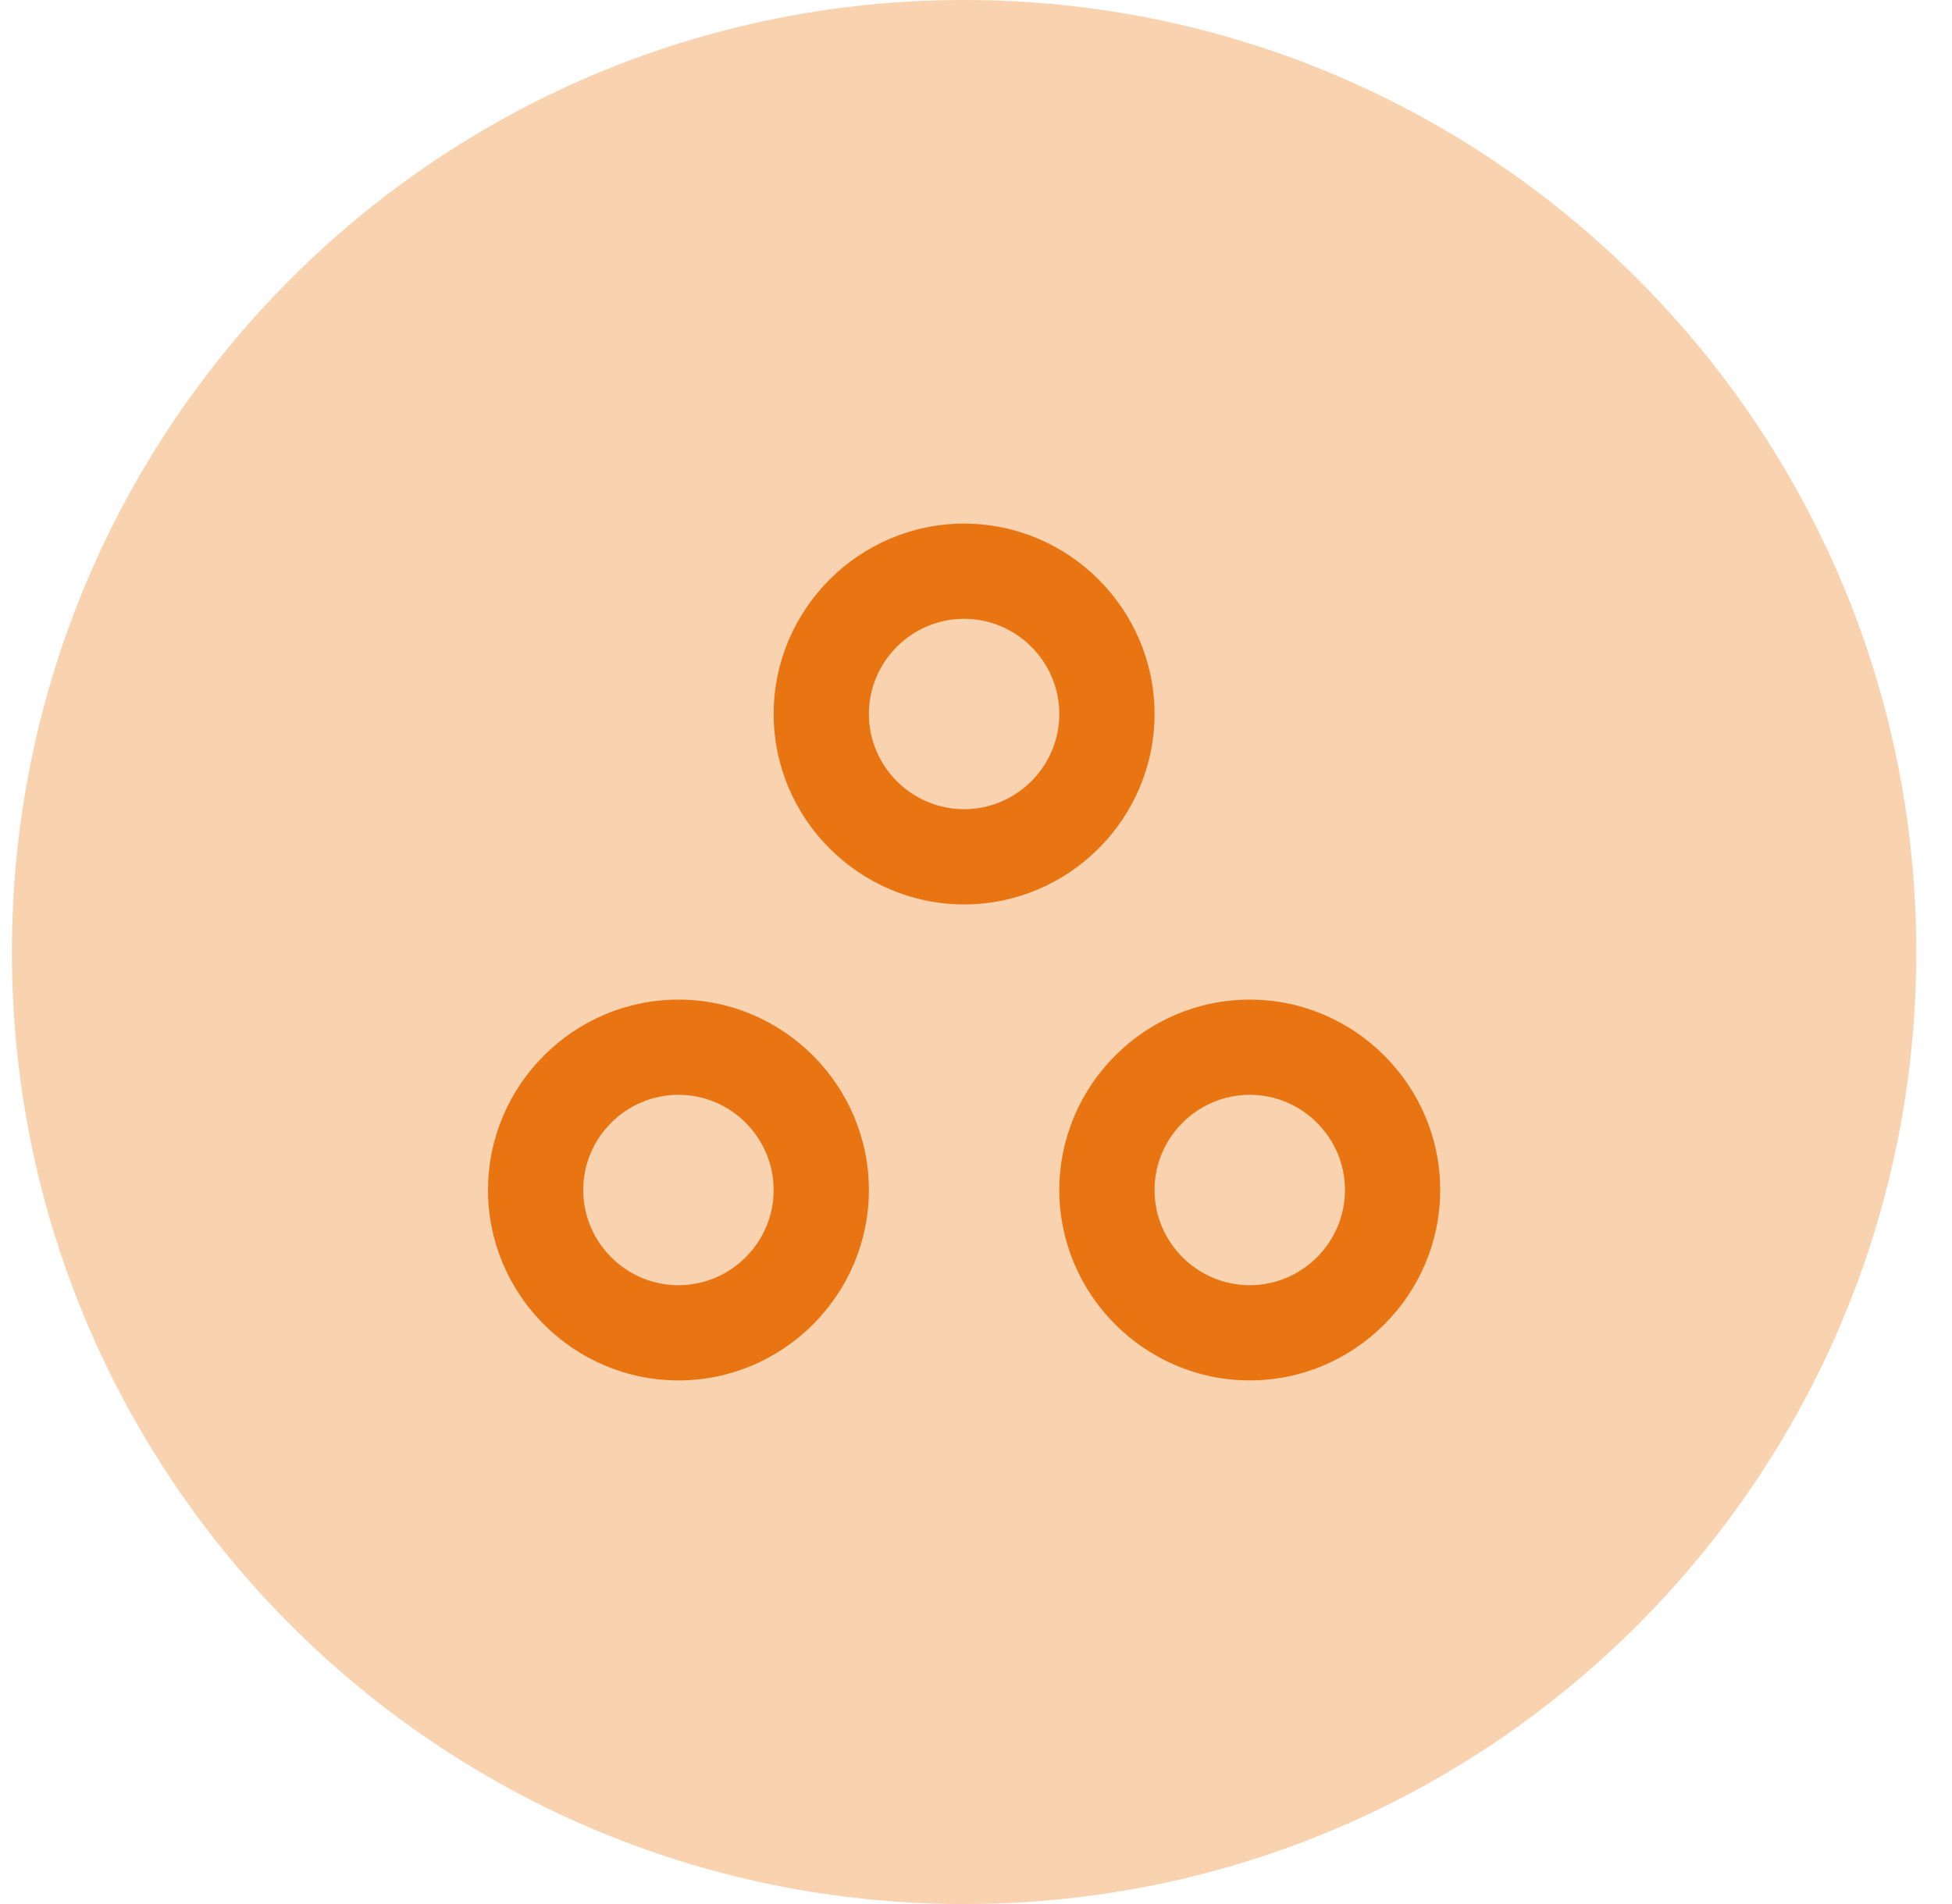 <svg width="41" height="40" viewBox="0 0 41 40" fill="none" xmlns="http://www.w3.org/2000/svg">
<path d="M0.25 20C0.25 8.954 9.204 0 20.25 0C31.296 0 40.25 8.954 40.25 20C40.25 31.046 31.296 40 20.25 40C9.204 40 0.25 31.046 0.25 20Z" fill="#F9D2B0"/>
<path d="M14.25 23C15.35 23 16.25 23.9 16.25 25C16.25 26.1 15.35 27 14.25 27C13.15 27 12.25 26.1 12.25 25C12.25 23.9 13.15 23 14.25 23ZM14.25 21C12.05 21 10.25 22.8 10.25 25C10.25 27.2 12.05 29 14.25 29C16.45 29 18.25 27.2 18.25 25C18.25 22.8 16.45 21 14.25 21ZM20.25 13C21.35 13 22.25 13.9 22.25 15C22.25 16.1 21.35 17 20.25 17C19.15 17 18.25 16.1 18.25 15C18.25 13.9 19.15 13 20.25 13ZM20.25 11C18.05 11 16.25 12.8 16.25 15C16.25 17.2 18.05 19 20.25 19C22.45 19 24.25 17.2 24.25 15C24.25 12.8 22.45 11 20.25 11ZM26.25 23C27.35 23 28.25 23.9 28.25 25C28.25 26.1 27.35 27 26.25 27C25.15 27 24.25 26.1 24.25 25C24.25 23.9 25.15 23 26.25 23ZM26.25 21C24.05 21 22.25 22.8 22.25 25C22.25 27.2 24.05 29 26.25 29C28.45 29 30.25 27.2 30.25 25C30.25 22.8 28.45 21 26.25 21Z" fill="#E87511"/>
</svg>
